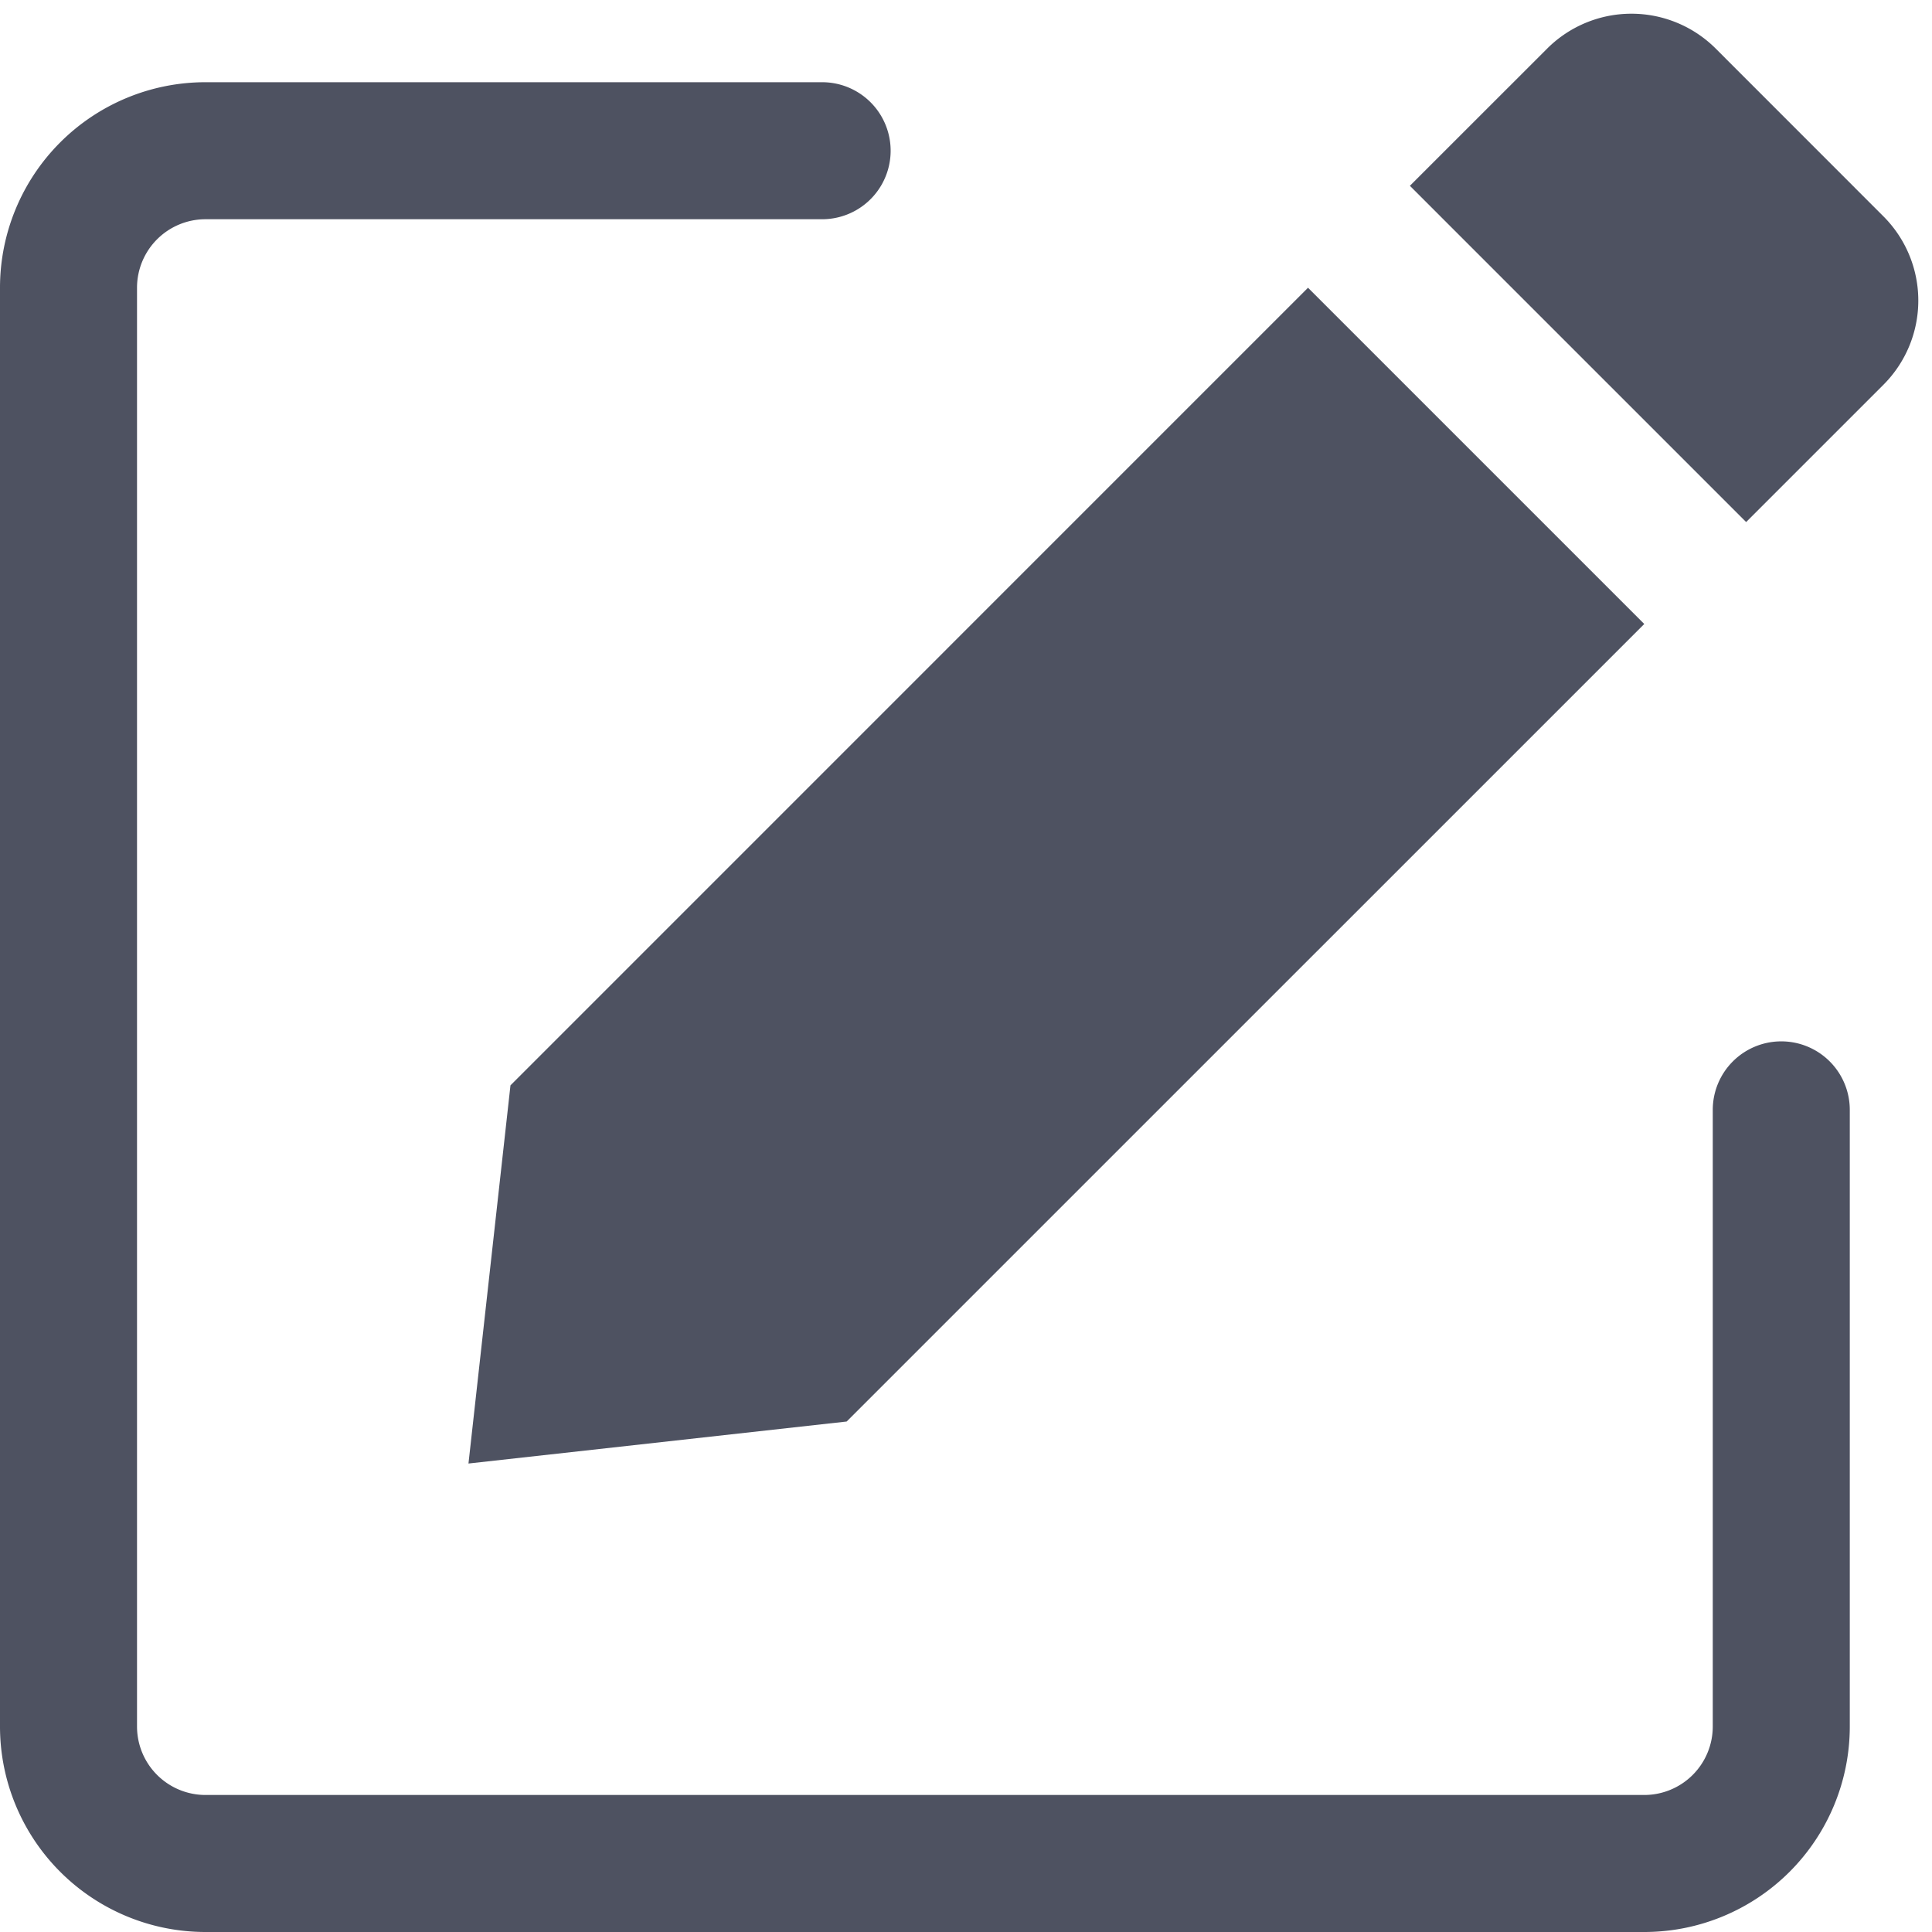 <?xml version="1.0" encoding="UTF-8" standalone="no"?><svg xmlns="http://www.w3.org/2000/svg" xmlns:xlink="http://www.w3.org/1999/xlink" fill="#4e5261" height="28.2" preserveAspectRatio="xMidYMid meet" version="1" viewBox="2.0 1.8 28.2 28.2" width="28.2" zoomAndPan="magnify"><g data-name="Layer 2" id="change1_1"><path d="M9.451 17.642L21.092 6 26 10.908 14.358 22.549 8.838 23.162 9.451 17.642z"/><path d="M22.579,4.512l2.007-2.006a1.741,1.741,0,0,1,2.454,0L29.493,4.96a1.738,1.738,0,0,1,0,2.454L27.487,9.42Z"/><path d="M28,17a1,1,0,0,0-1,1v9a1,1,0,0,1-1,1H5a1,1,0,0,1-1-1V6A1,1,0,0,1,5,5h9a1,1,0,0,0,0-2H5A3,3,0,0,0,2,6V27a3,3,0,0,0,3,3H26a3,3,0,0,0,3-3V18A1,1,0,0,0,28,17Z"/></g></svg>